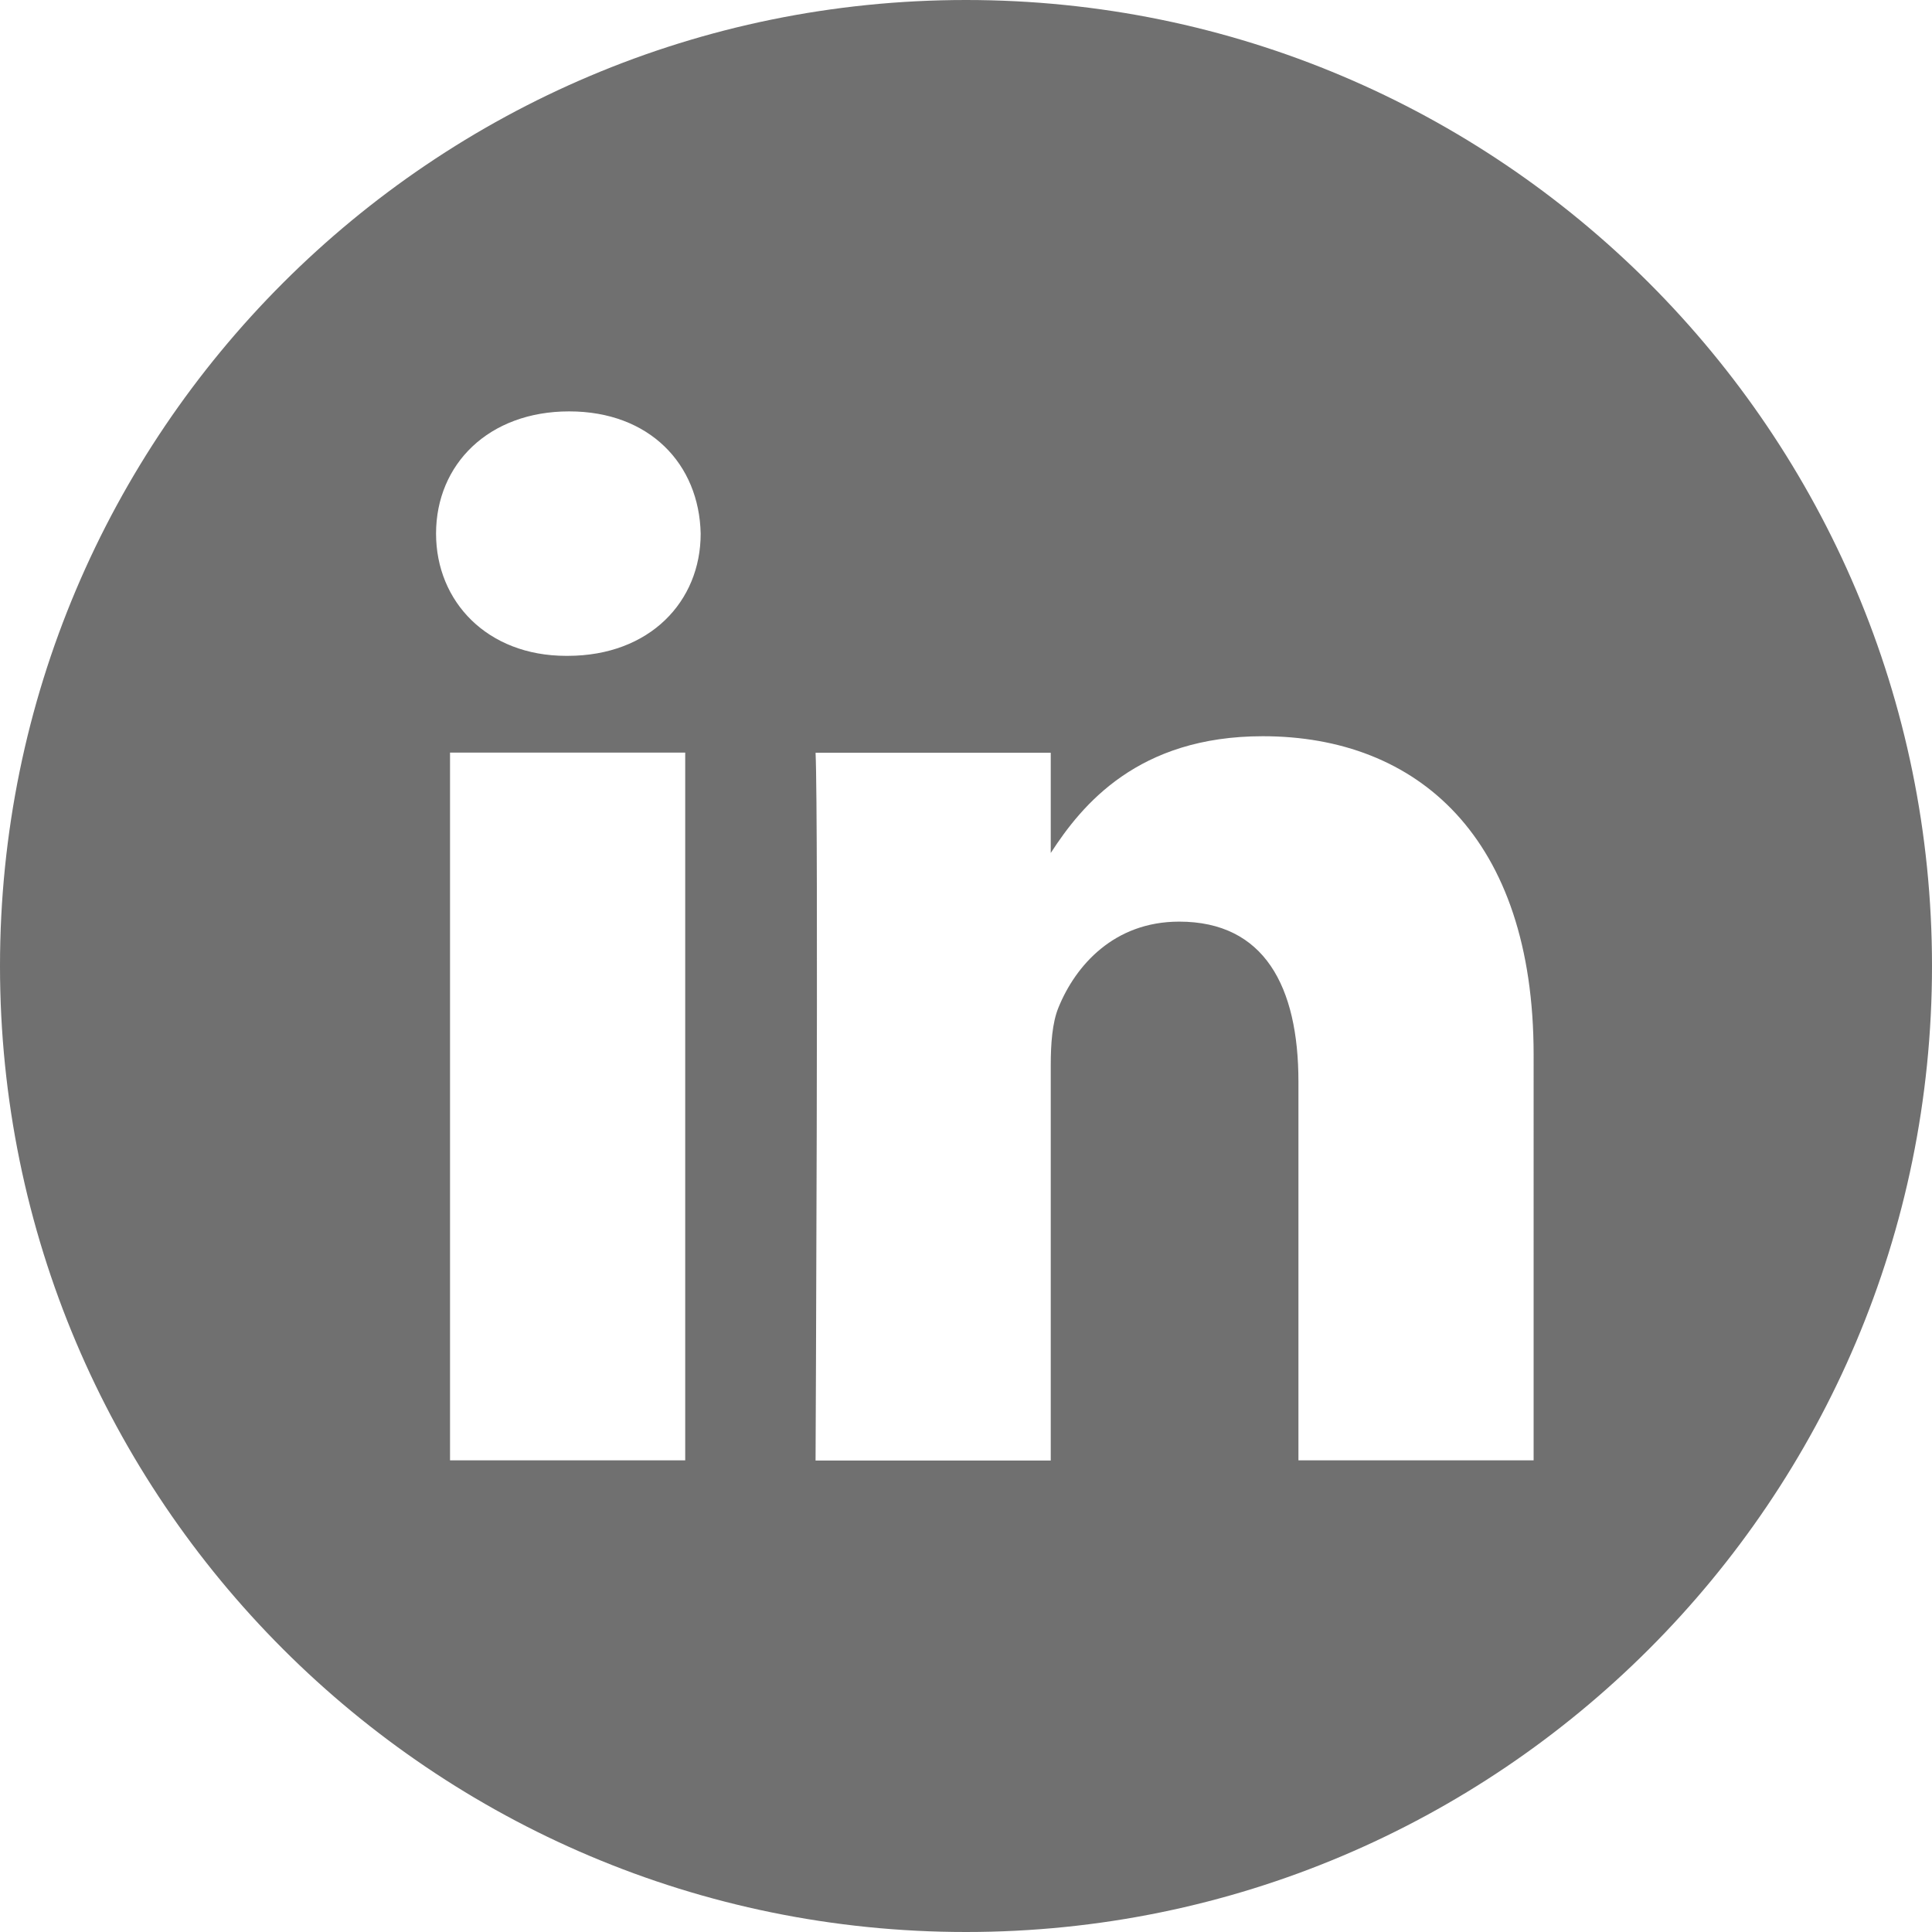 <?xml version="1.0" encoding="utf-8"?>
<!-- Generator: Adobe Illustrator 16.0.0, SVG Export Plug-In . SVG Version: 6.00 Build 0)  -->
<!DOCTYPE svg PUBLIC "-//W3C//DTD SVG 1.1//EN" "http://www.w3.org/Graphics/SVG/1.1/DTD/svg11.dtd">
<svg version="1.1" id="Vrstva_1" xmlns="http://www.w3.org/2000/svg" xmlns:xlink="http://www.w3.org/1999/xlink" x="0px" y="0px"
	 width="30px" height="30px" viewBox="0 0 30 30" enable-background="new 0 0 30 30" xml:space="preserve">
<path fill="#707070" d="M15,0C6.717,0,0,6.717,0,15s6.717,15,15,15s15-6.717,15-15S23.283,0,15,0z M10.641,22.676H6.988v-10.99
	h3.652V22.676z M8.814,10.184H8.792c-1.228,0-2.021-0.845-2.021-1.898c0-1.078,0.818-1.898,2.067-1.898
	c1.25,0,2.019,0.82,2.042,1.898C10.881,9.34,10.089,10.184,8.814,10.184z M23.814,22.676h-3.652v-5.88
	c0-1.478-0.529-2.485-1.852-2.485c-1.01,0-1.609,0.68-1.875,1.336c-0.096,0.235-0.119,0.563-0.119,0.893v6.139h-3.652
	c0,0,0.048-9.959,0-10.99h3.652v1.556c0.485-0.749,1.354-1.813,3.293-1.813c2.402,0,4.205,1.57,4.205,4.946V22.676L23.814,22.676z"
	/>
</svg>
